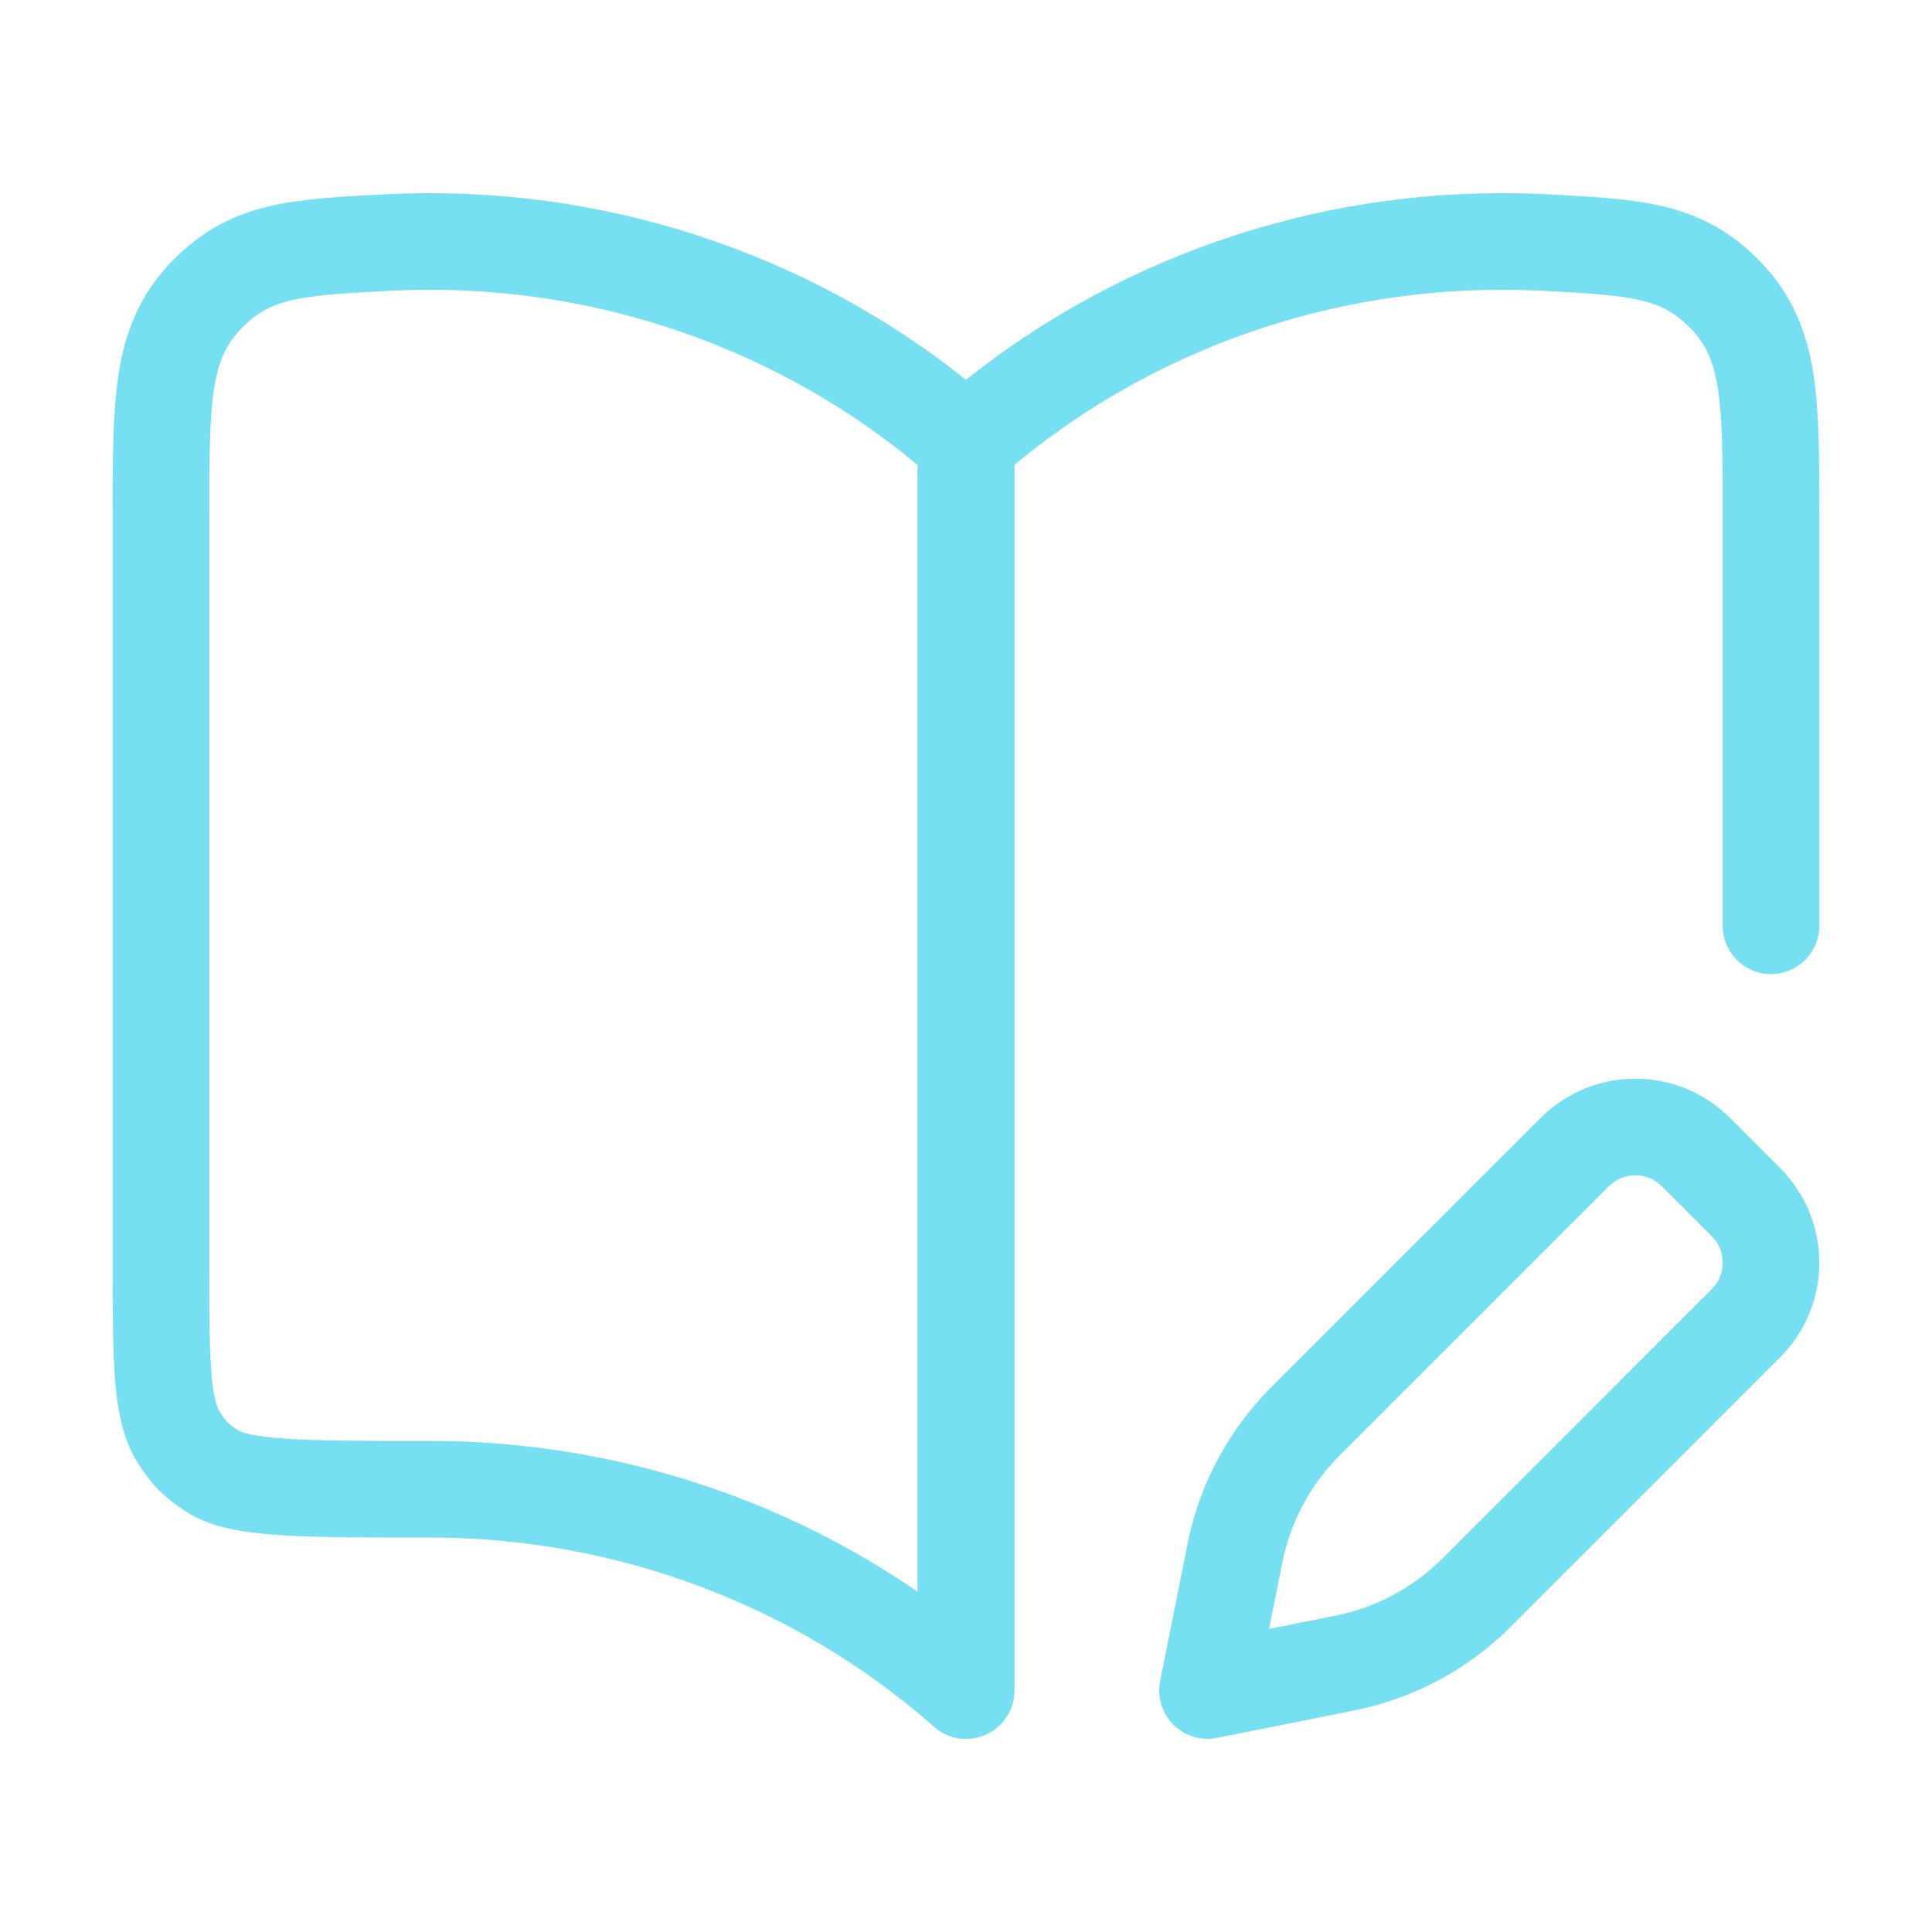 <svg width="40" height="40" viewBox="0 0 40 40" fill="none" xmlns="http://www.w3.org/2000/svg">
<path d="M8.889 5C12.99 4.994 16.948 6.478 20 9.167V35C16.948 32.312 12.99 30.828 8.889 30.833C6.286 30.833 4.984 30.833 4.409 30.465C4.064 30.244 3.922 30.103 3.701 29.758C3.333 29.183 3.333 28.157 3.333 26.105V10.672C3.333 8.292 3.333 7.103 4.248 6.138C5.163 5.174 6.099 5.124 7.971 5.024C8.275 5.008 8.581 5 8.889 5Z" stroke="#76DFF1" stroke-width="2" stroke-linecap="round" stroke-linejoin="round"/>
<path d="M20 35V9.167C23.052 6.478 27.01 4.994 31.111 5C31.419 5 31.725 5.008 32.029 5.024C33.901 5.124 34.837 5.174 35.752 6.138C36.667 7.103 36.667 8.292 36.667 10.672V19.167" stroke="#76DFF1" stroke-width="2" stroke-linecap="round" stroke-linejoin="round"/>
<path d="M36.148 24.89L35.11 23.852C34.418 23.16 33.297 23.16 32.605 23.852L27.023 29.433C26.282 30.175 25.776 31.12 25.57 32.149L25 35L27.851 34.43C28.88 34.224 29.825 33.718 30.567 32.977L36.148 27.395C36.84 26.703 36.84 25.582 36.148 24.89Z" stroke="#76DFF1" stroke-width="2" stroke-linecap="round" stroke-linejoin="round"/>
</svg>
